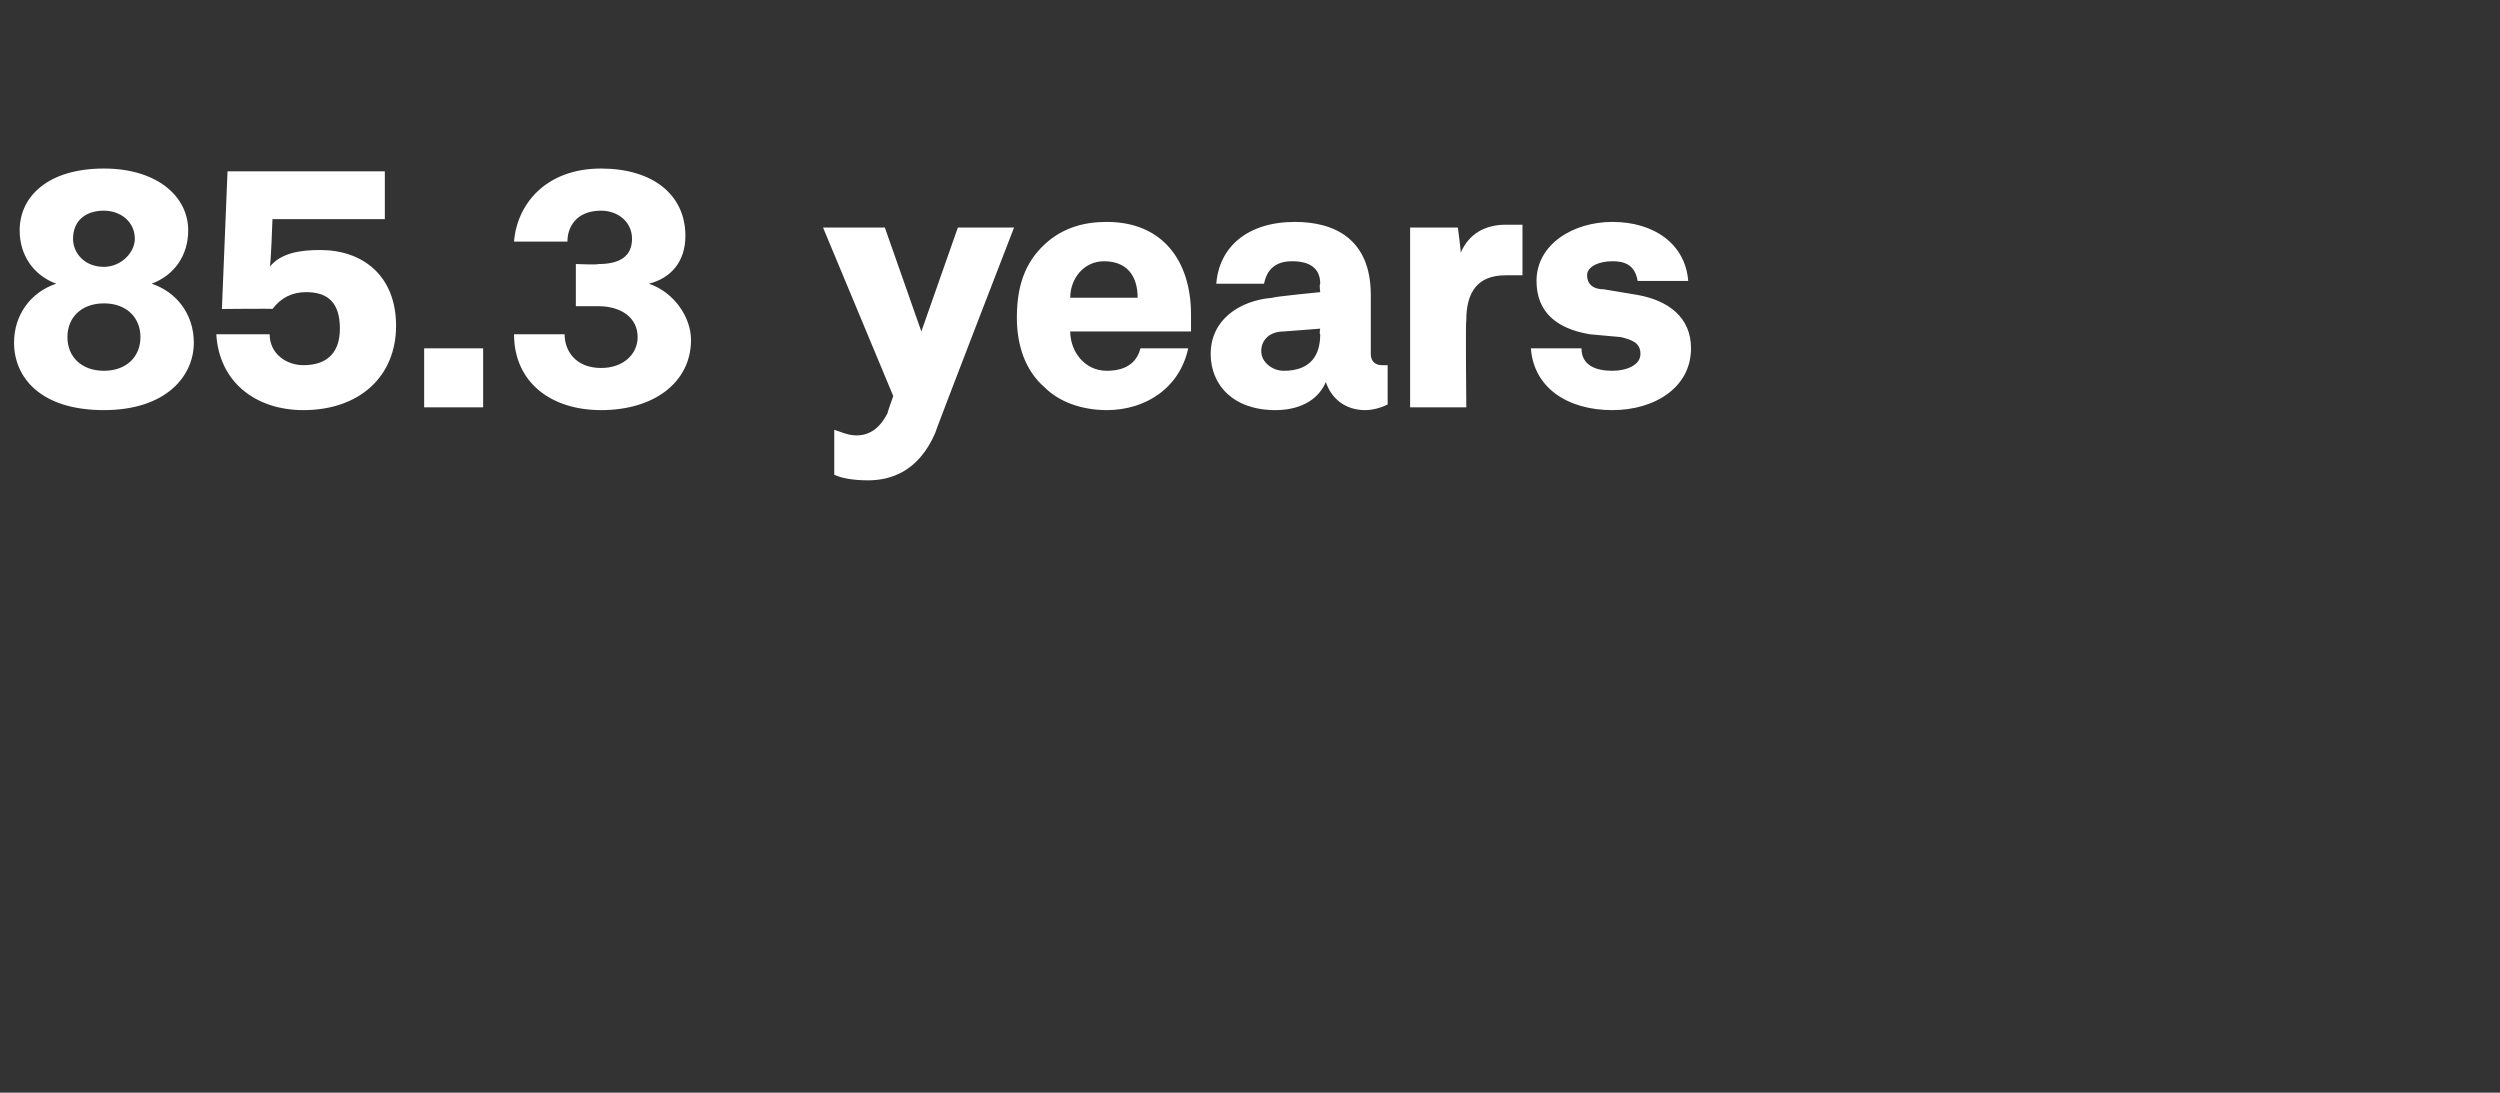 <?xml version="1.0" standalone="no"?><!DOCTYPE svg PUBLIC "-//W3C//DTD SVG 1.1//EN" "http://www.w3.org/Graphics/SVG/1.1/DTD/svg11.dtd"><svg xmlns="http://www.w3.org/2000/svg" version="1.1" width="89px" height="38.9px" viewBox="0 -3 89 38.9" style="top:-3px"><rect x="0" y="-3" width="89" height="38.9" fill="#333333" stroke="none"/><desc>85.3 years</desc><defs/><g id="Polygon63538"><path d="m3.7 11.6C1.4 11.6.5 10.4.5 9.2c0-1 .6-1.8 1.5-2.1c-.8-.3-1.3-1-1.3-1.9C.7 4 1.7 3 3.7 3c1.9 0 3 1 3 2.2c0 .9-.5 1.6-1.3 1.9c.9.3 1.5 1.1 1.5 2.1c0 1.2-1 2.4-3.2 2.4zm0-5.1c.6 0 1.1-.5 1.1-1c0-.6-.5-1-1.1-1c-.7 0-1.1.4-1.1 1c0 .5.4 1 1.1 1zm0 3.7C4.5 10.2 5 9.7 5 9c0-.7-.5-1.2-1.3-1.2c-.8 0-1.3.5-1.3 1.2c0 .7.5 1.2 1.3 1.2zm4-1.3h1.9c0 .7.6 1.1 1.2 1.1c.9 0 1.3-.5 1.3-1.3c0-.9-.4-1.3-1.2-1.3c-.5 0-.9.2-1.2.6c.04-.02-1.8 0-1.8 0l.2-4.9h5.6v1.7h-4s-.06 1.74-.1 1.7c.4-.5 1.1-.6 1.8-.6c1.5 0 2.7.9 2.7 2.7c0 1.8-1.3 3-3.3 3c-1.7 0-3-1-3.1-2.7zm9.5.5v2.1h-2.1V9.4h2.1zm1.1-.5h1.8c0 .6.4 1.2 1.3 1.2c.8 0 1.3-.5 1.3-1.1c0-.7-.6-1.1-1.4-1.1h-.8V6.4s.79.03.8 0c.8 0 1.2-.3 1.2-.9c0-.6-.5-1-1.1-1c-.9 0-1.2.6-1.2 1.1h-1.9c.1-1.3 1.1-2.6 3.1-2.6c1.8 0 3 .9 3 2.4c0 .9-.5 1.5-1.3 1.7c.9.3 1.5 1.2 1.5 2c0 1.5-1.3 2.5-3.2 2.5c-1.8 0-3.1-1-3.1-2.7zm11.4 5v-1.6c.3.1.5.2.8.2c.4 0 .8-.2 1.1-.8c-.02.01.2-.6.2-.6l-2.5-6h2.2l1.3 3.7l1.3-3.7h2s-2.84 7.34-2.8 7.3c-.6 1.4-1.6 1.7-2.4 1.7c-.6 0-1-.1-1.2-.2zm7.5-3.1c-.7-.6-1-1.5-1-2.5c0-1.3.4-2.1 1.1-2.7c.6-.5 1.3-.7 2.1-.7c2 0 3 1.4 3 3.3v.6h-4.3c0 .7.5 1.4 1.3 1.4c.8 0 1.1-.4 1.2-.8h1.7c-.3 1.4-1.5 2.2-2.9 2.2c-.9 0-1.7-.3-2.2-.8zm3.3-3.2c0-.8-.4-1.3-1.2-1.3c-.7 0-1.2.6-1.2 1.3h2.4zm2.6 2c0-1.2 1-1.9 2.2-2c.05-.04 1.7-.2 1.7-.2c0 0-.04-.27 0-.3c0-.4-.2-.8-1-.8c-.6 0-.9.3-1 .8h-1.7c.1-1.3 1.1-2.2 2.8-2.2c1.4 0 2.7.6 2.7 2.6v2.1c0 .3.2.4.4.4h.2v1.4c-.2.1-.5.2-.8.2c-.7 0-1.2-.4-1.4-1c-.3.7-1 1-1.8 1c-1.5 0-2.3-.9-2.3-2zm3.9-.7c-.04-.01 0-.2 0-.2l-1.3.1c-.5 0-.8.3-.8.7c0 .4.4.7.8.7c1 0 1.3-.6 1.3-1.3zm3.2-3.8h1.7s.12.91.1.9c.3-.7.9-1 1.6-1h.6v1.8h-.6c-1 0-1.4.6-1.4 1.6c-.03.02 0 3.1 0 3.1h-2V5.1zm7.2 6.5c-1.6 0-2.8-.8-2.9-2.2h1.8c0 .6.5.8 1.1.8c.5 0 1-.2 1-.6c0-.4-.3-.5-.7-.6l-1.1-.1c-1.2-.2-1.9-.8-1.9-1.9c0-1.3 1.3-2.1 2.7-2.1c1.5 0 2.6.8 2.7 2.1h-1.8c-.1-.6-.5-.7-.9-.7c-.5 0-.9.2-.9.5c0 .3.2.5.6.5l1.2.2c1.1.2 1.9.8 1.9 1.9c0 1.4-1.3 2.2-2.8 2.2z" stroke="none" fill="#fff"/></g></svg>